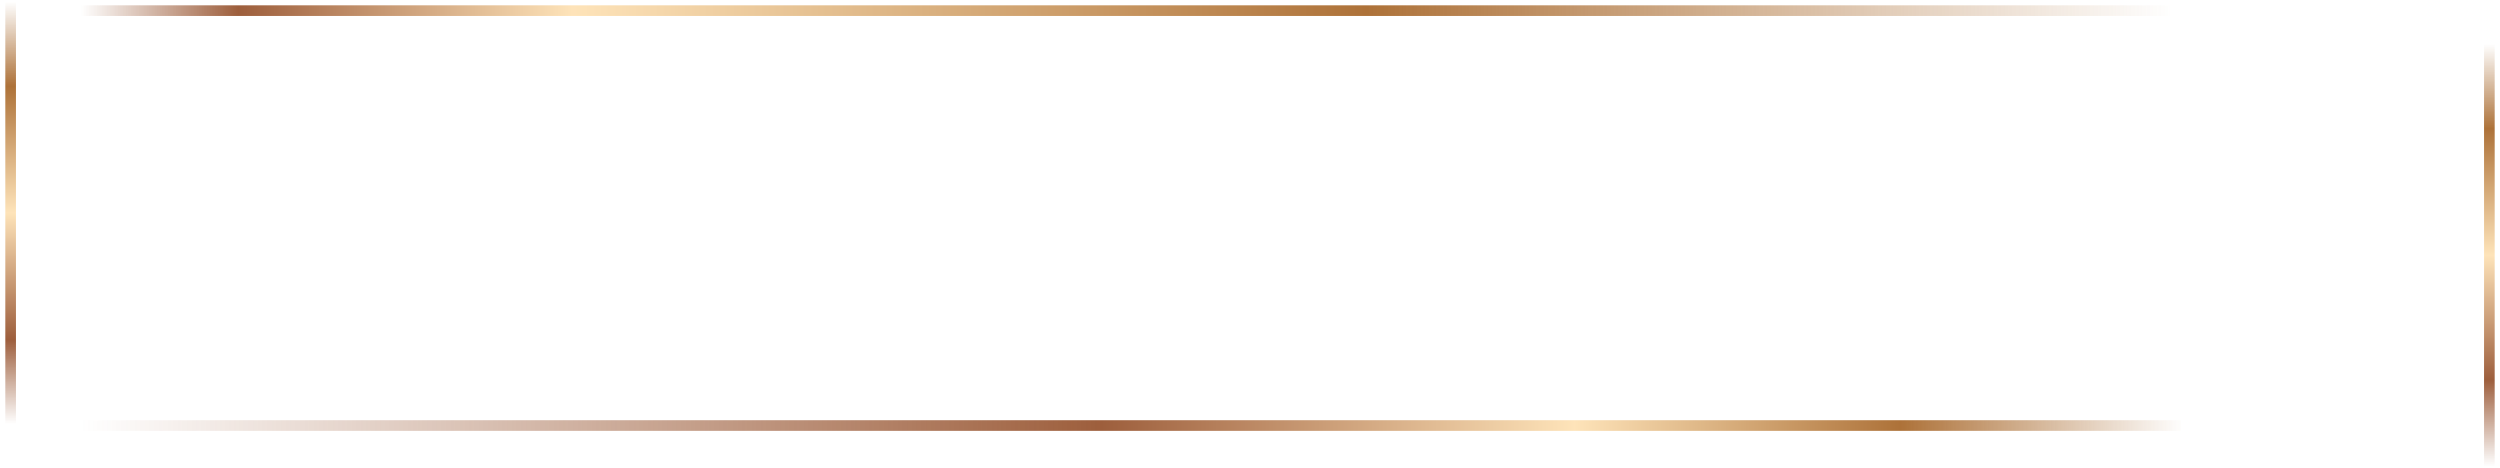 <?xml version="1.0" encoding="UTF-8"?> <svg xmlns="http://www.w3.org/2000/svg" width="235" height="44" viewBox="0 0 235 44" fill="none"><path d="M7 40H205" stroke="url(#paint0_linear_173_178)" stroke-opacity="0.85"></path><path d="M7 1H204" stroke="url(#paint1_linear_173_178)" stroke-opacity="0.85"></path><path d="M234 44L234 4" stroke="url(#paint2_linear_173_178)" stroke-opacity="0.85"></path><path d="M1 40L1 -3.20451e-07" stroke="url(#paint3_linear_173_178)" stroke-opacity="0.85"></path><defs><linearGradient id="paint0_linear_173_178" x1="7.623" y1="40.5" x2="205.346" y2="40.261" gradientUnits="userSpaceOnUse"><stop stop-color="#8C421A" stop-opacity="0"></stop><stop offset="0.485" stop-color="#8C421A"></stop><stop offset="0.71" stop-color="#FEDFAD"></stop><stop offset="0.865" stop-color="#9F5916"></stop><stop offset="1" stop-color="#9F5916" stop-opacity="0"></stop></linearGradient><linearGradient id="paint1_linear_173_178" x1="7.623" y1="1.5" x2="204.345" y2="1.262" gradientUnits="userSpaceOnUse"><stop stop-color="#8C421A" stop-opacity="0"></stop><stop offset="0.075" stop-color="#8C421A"></stop><stop offset="0.235" stop-color="#FEDFAD"></stop><stop offset="0.615" stop-color="#9F5916"></stop><stop offset="1" stop-color="#9F5916" stop-opacity="0"></stop></linearGradient><linearGradient id="paint2_linear_173_178" x1="234.5" y1="43.855" x2="234.5" y2="4.145" gradientUnits="userSpaceOnUse"><stop stop-color="#8C421A" stop-opacity="0"></stop><stop offset="0.205" stop-color="#8C421A"></stop><stop offset="0.5" stop-color="#FEDFAD"></stop><stop offset="0.8" stop-color="#9F5916"></stop><stop offset="1" stop-color="#9F5916" stop-opacity="0"></stop></linearGradient><linearGradient id="paint3_linear_173_178" x1="1.5" y1="39.855" x2="1.5" y2="0.145" gradientUnits="userSpaceOnUse"><stop stop-color="#8C421A" stop-opacity="0"></stop><stop offset="0.2" stop-color="#8C421A"></stop><stop offset="0.5" stop-color="#FEDFAD"></stop><stop offset="0.8" stop-color="#9F5916"></stop><stop offset="1" stop-color="#9F5916" stop-opacity="0"></stop></linearGradient></defs></svg> 